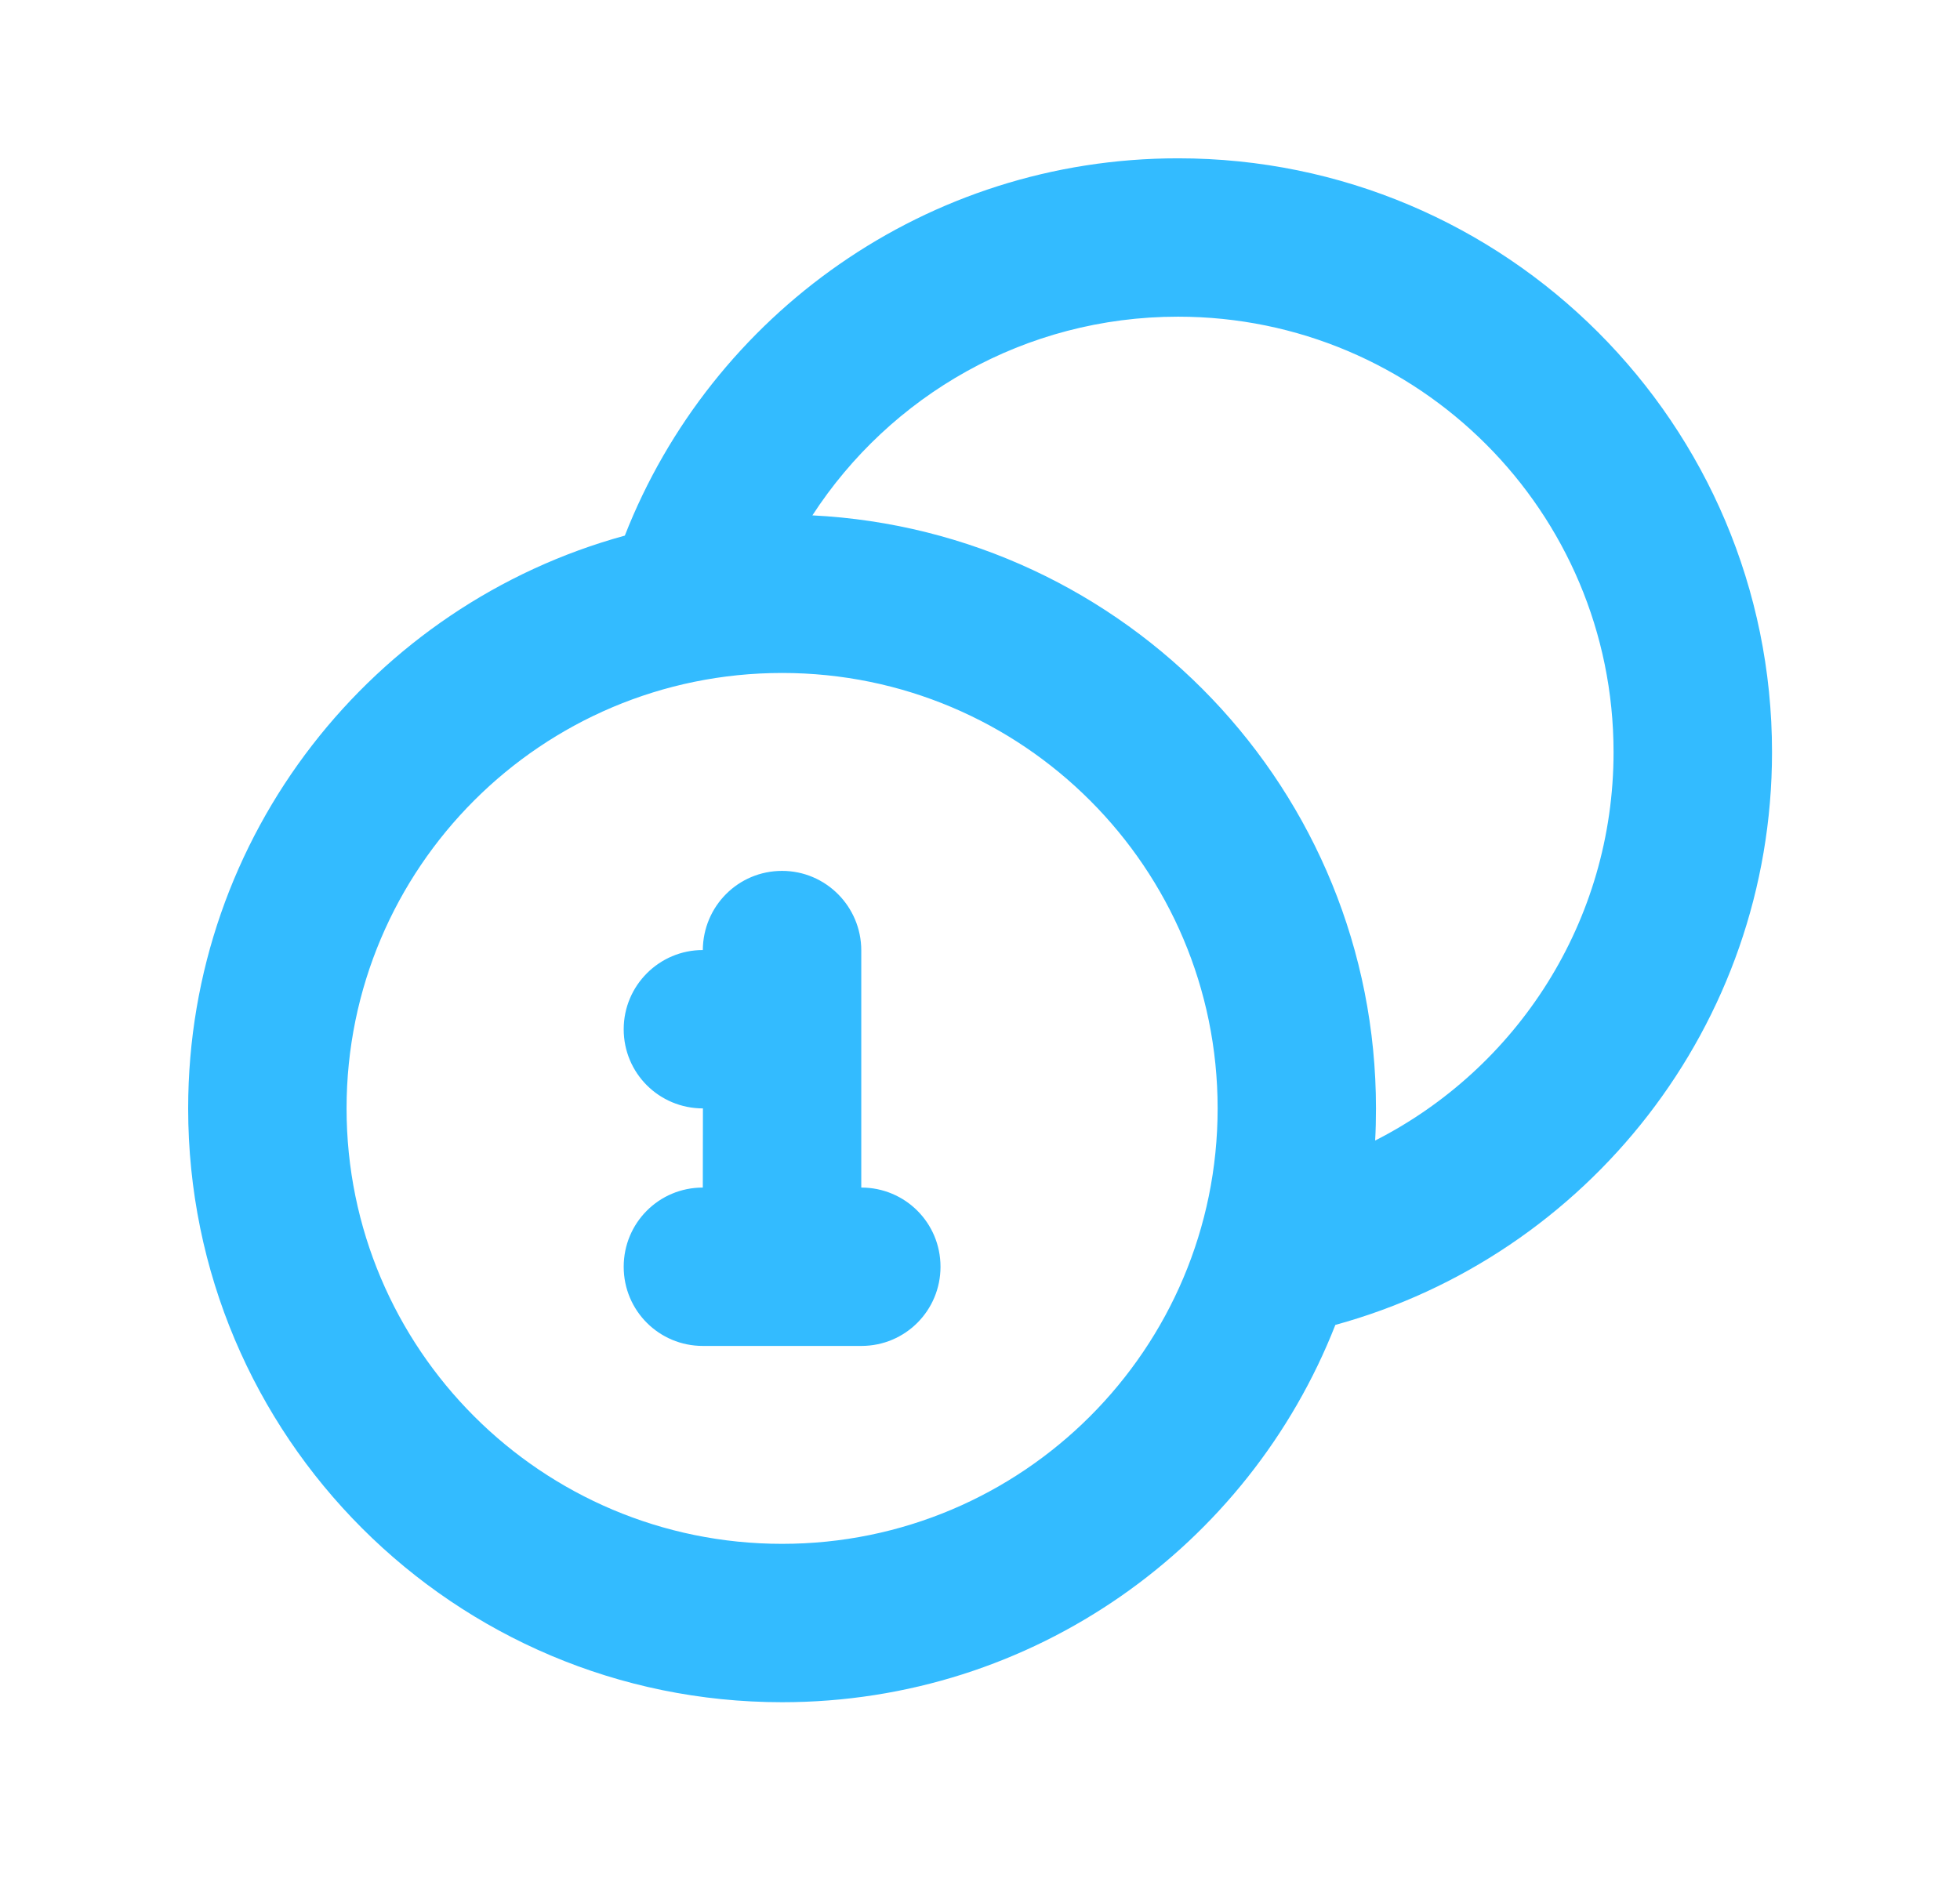 <svg width="33" height="32" viewBox="0 0 33 32" fill="none" xmlns="http://www.w3.org/2000/svg">
<path fill-rule="evenodd" clip-rule="evenodd" d="M19.835 2.666C25.358 2.666 29.835 7.143 29.835 12.666C29.835 17.272 26.72 21.151 22.483 22.312C21.026 26.032 17.404 28.666 13.168 28.666C7.645 28.666 3.168 24.189 3.168 18.666C3.168 14.06 6.282 10.181 10.52 9.02C11.977 5.3 15.598 2.666 19.835 2.666ZM23.167 18.666C23.167 18.848 23.163 19.028 23.153 19.207C25.535 17.996 27.167 15.522 27.167 12.666C27.167 8.616 23.884 5.333 19.834 5.333C17.254 5.333 14.986 6.665 13.678 8.679C18.964 8.945 23.167 13.315 23.167 18.666ZM13.168 25.999C17.218 25.999 20.501 22.716 20.501 18.666C20.501 14.616 17.218 11.333 13.168 11.333C9.118 11.333 5.835 14.616 5.835 18.666C5.835 22.716 9.118 25.999 13.168 25.999ZM14.501 19.999C15.238 19.999 15.835 20.591 15.835 21.333C15.835 22.069 15.243 22.666 14.503 22.666H11.833C11.098 22.666 10.501 22.074 10.501 21.333C10.501 20.596 11.092 19.999 11.833 19.999L11.835 18.666C11.098 18.666 10.501 18.074 10.501 17.333C10.501 16.596 11.1 15.999 11.833 15.999C11.838 15.262 12.428 14.666 13.168 14.666C13.904 14.666 14.501 15.267 14.501 16.005V19.999Z" fill="#33BBFF"/>
</svg>
